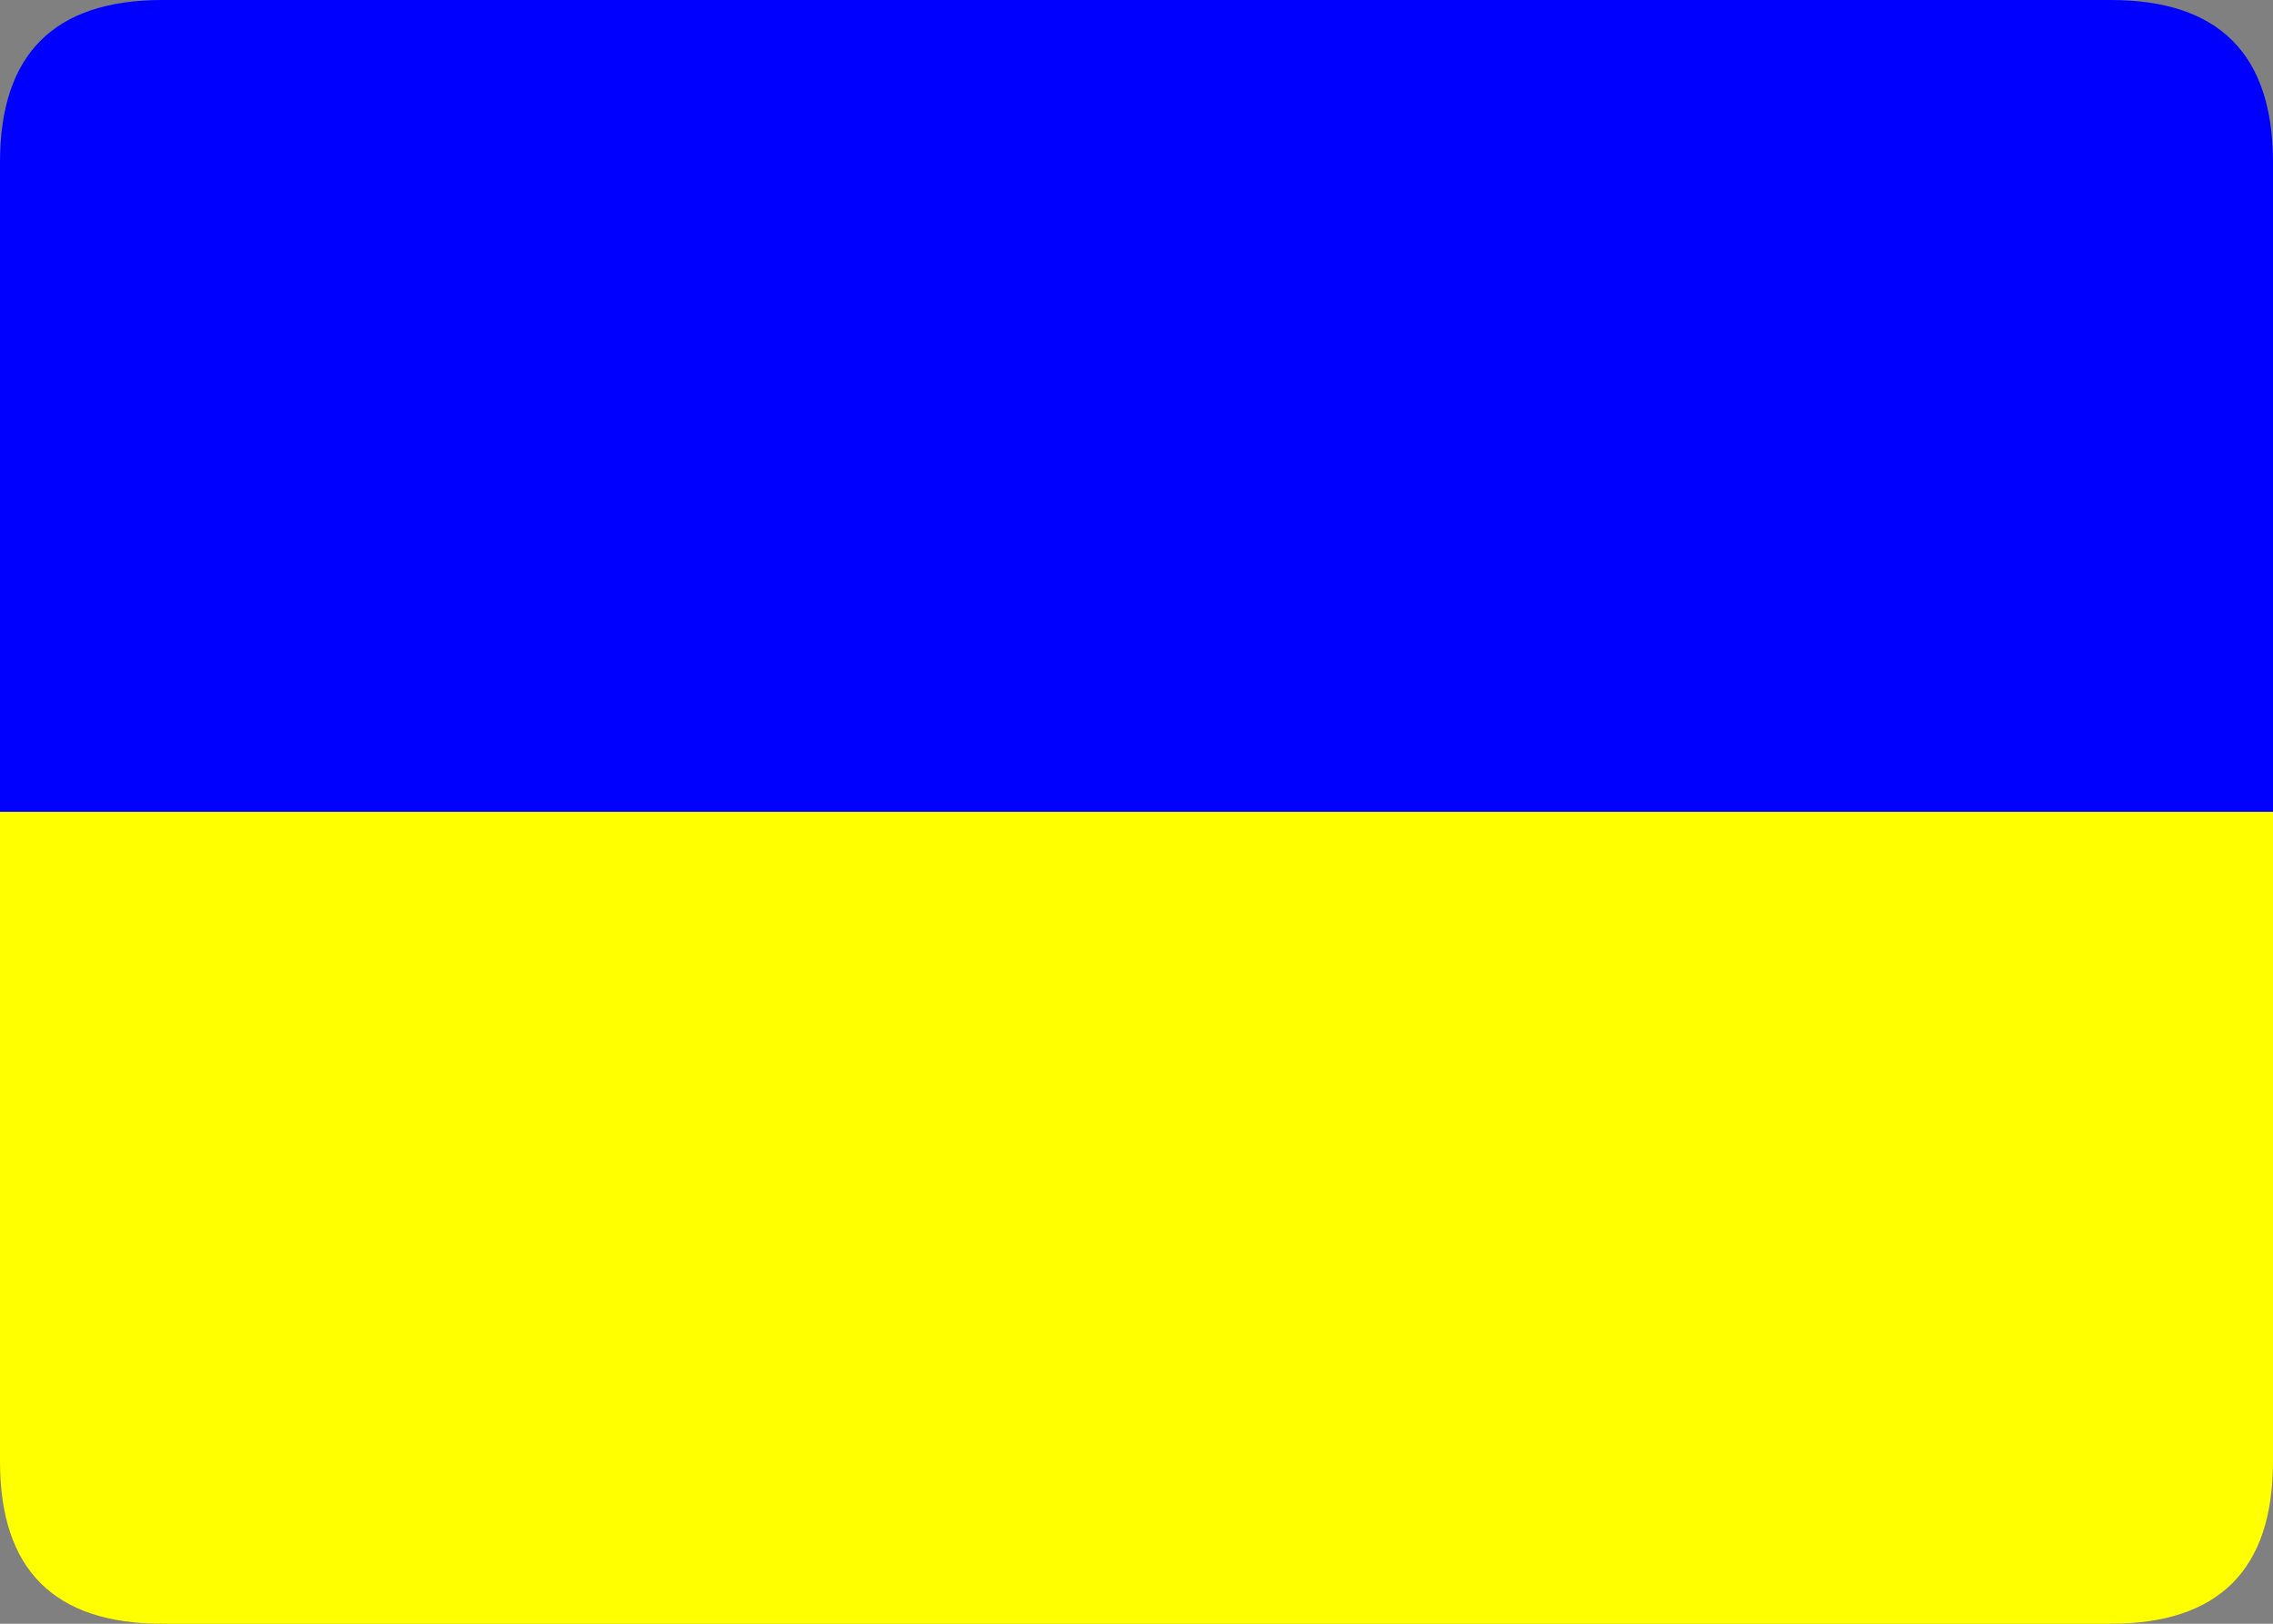 <?xml version="1.0" standalone="no"?>
<svg viewBox="0 0 70 50"
    xmlns="http://www.w3.org/2000/svg">
    <rect x="0" y="0" width="70" height="50" fill="#808080" stroke="none"/>
    <!-- <path d="M0,0 h50 q5,0 5,5 v10 q0,5 -5,5 h-50 z" fill="rgba(0,0,255,0.23)" /> -->
    <path d="M0,25 v-20 Q0,0 5,0 h60 Q70,0 70,5 v20 z" fill="blue"/>
    <path d="M0,25 v20 Q0,50 5,50 h60 Q70,50 70,45 v-20 z" fill="yellow"/>
</svg>